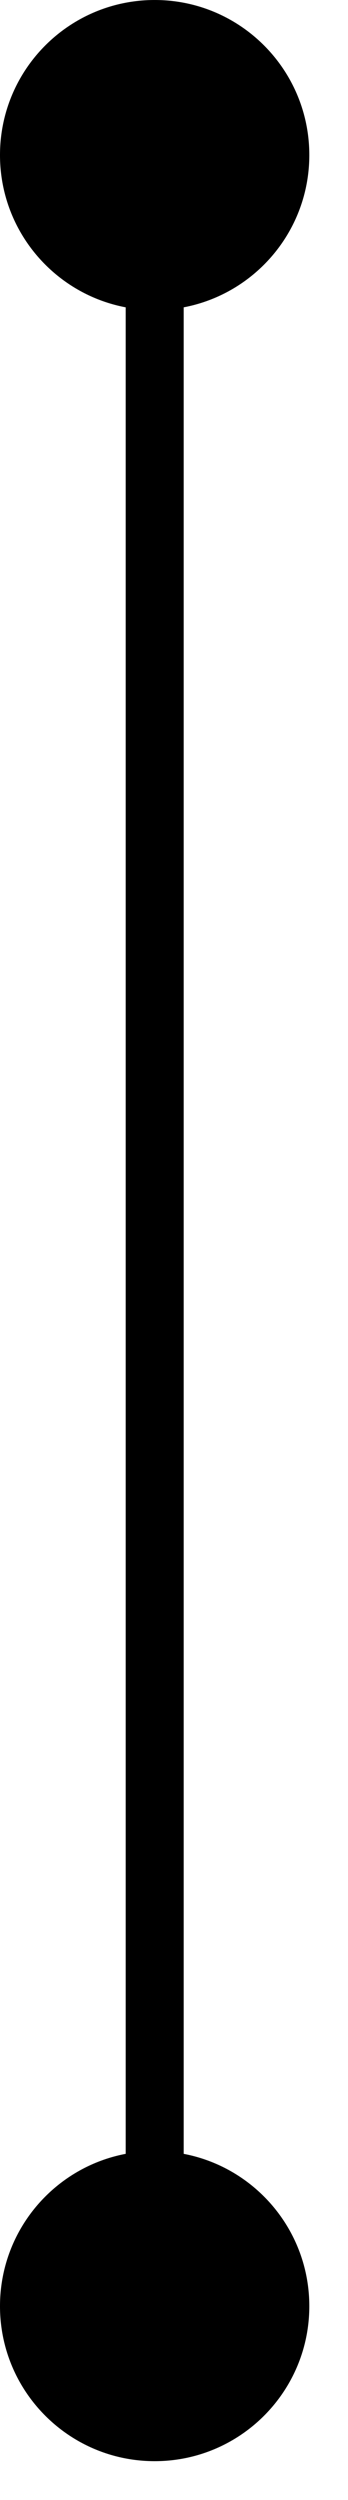 <svg width="6" height="43" viewBox="0 0 6 43" fill="none" xmlns="http://www.w3.org/2000/svg">
<path d="M-0 2.667C-0 4.14 1.194 5.333 2.667 5.333C4.139 5.333 5.333 4.14 5.333 2.667C5.333 1.194 4.139 8.13007e-05 2.667 8.13007e-05C1.194 8.13007e-05 -0 1.194 -0 2.667ZM-0 39.667C-0 41.139 1.194 42.333 2.667 42.333C4.139 42.333 5.333 41.139 5.333 39.667C5.333 38.194 4.139 37 2.667 37C1.194 37 -0 38.194 -0 39.667ZM2.667 2.667H2.167V39.667H2.667H3.167V2.667H2.667Z" fill="black"/>
</svg>
